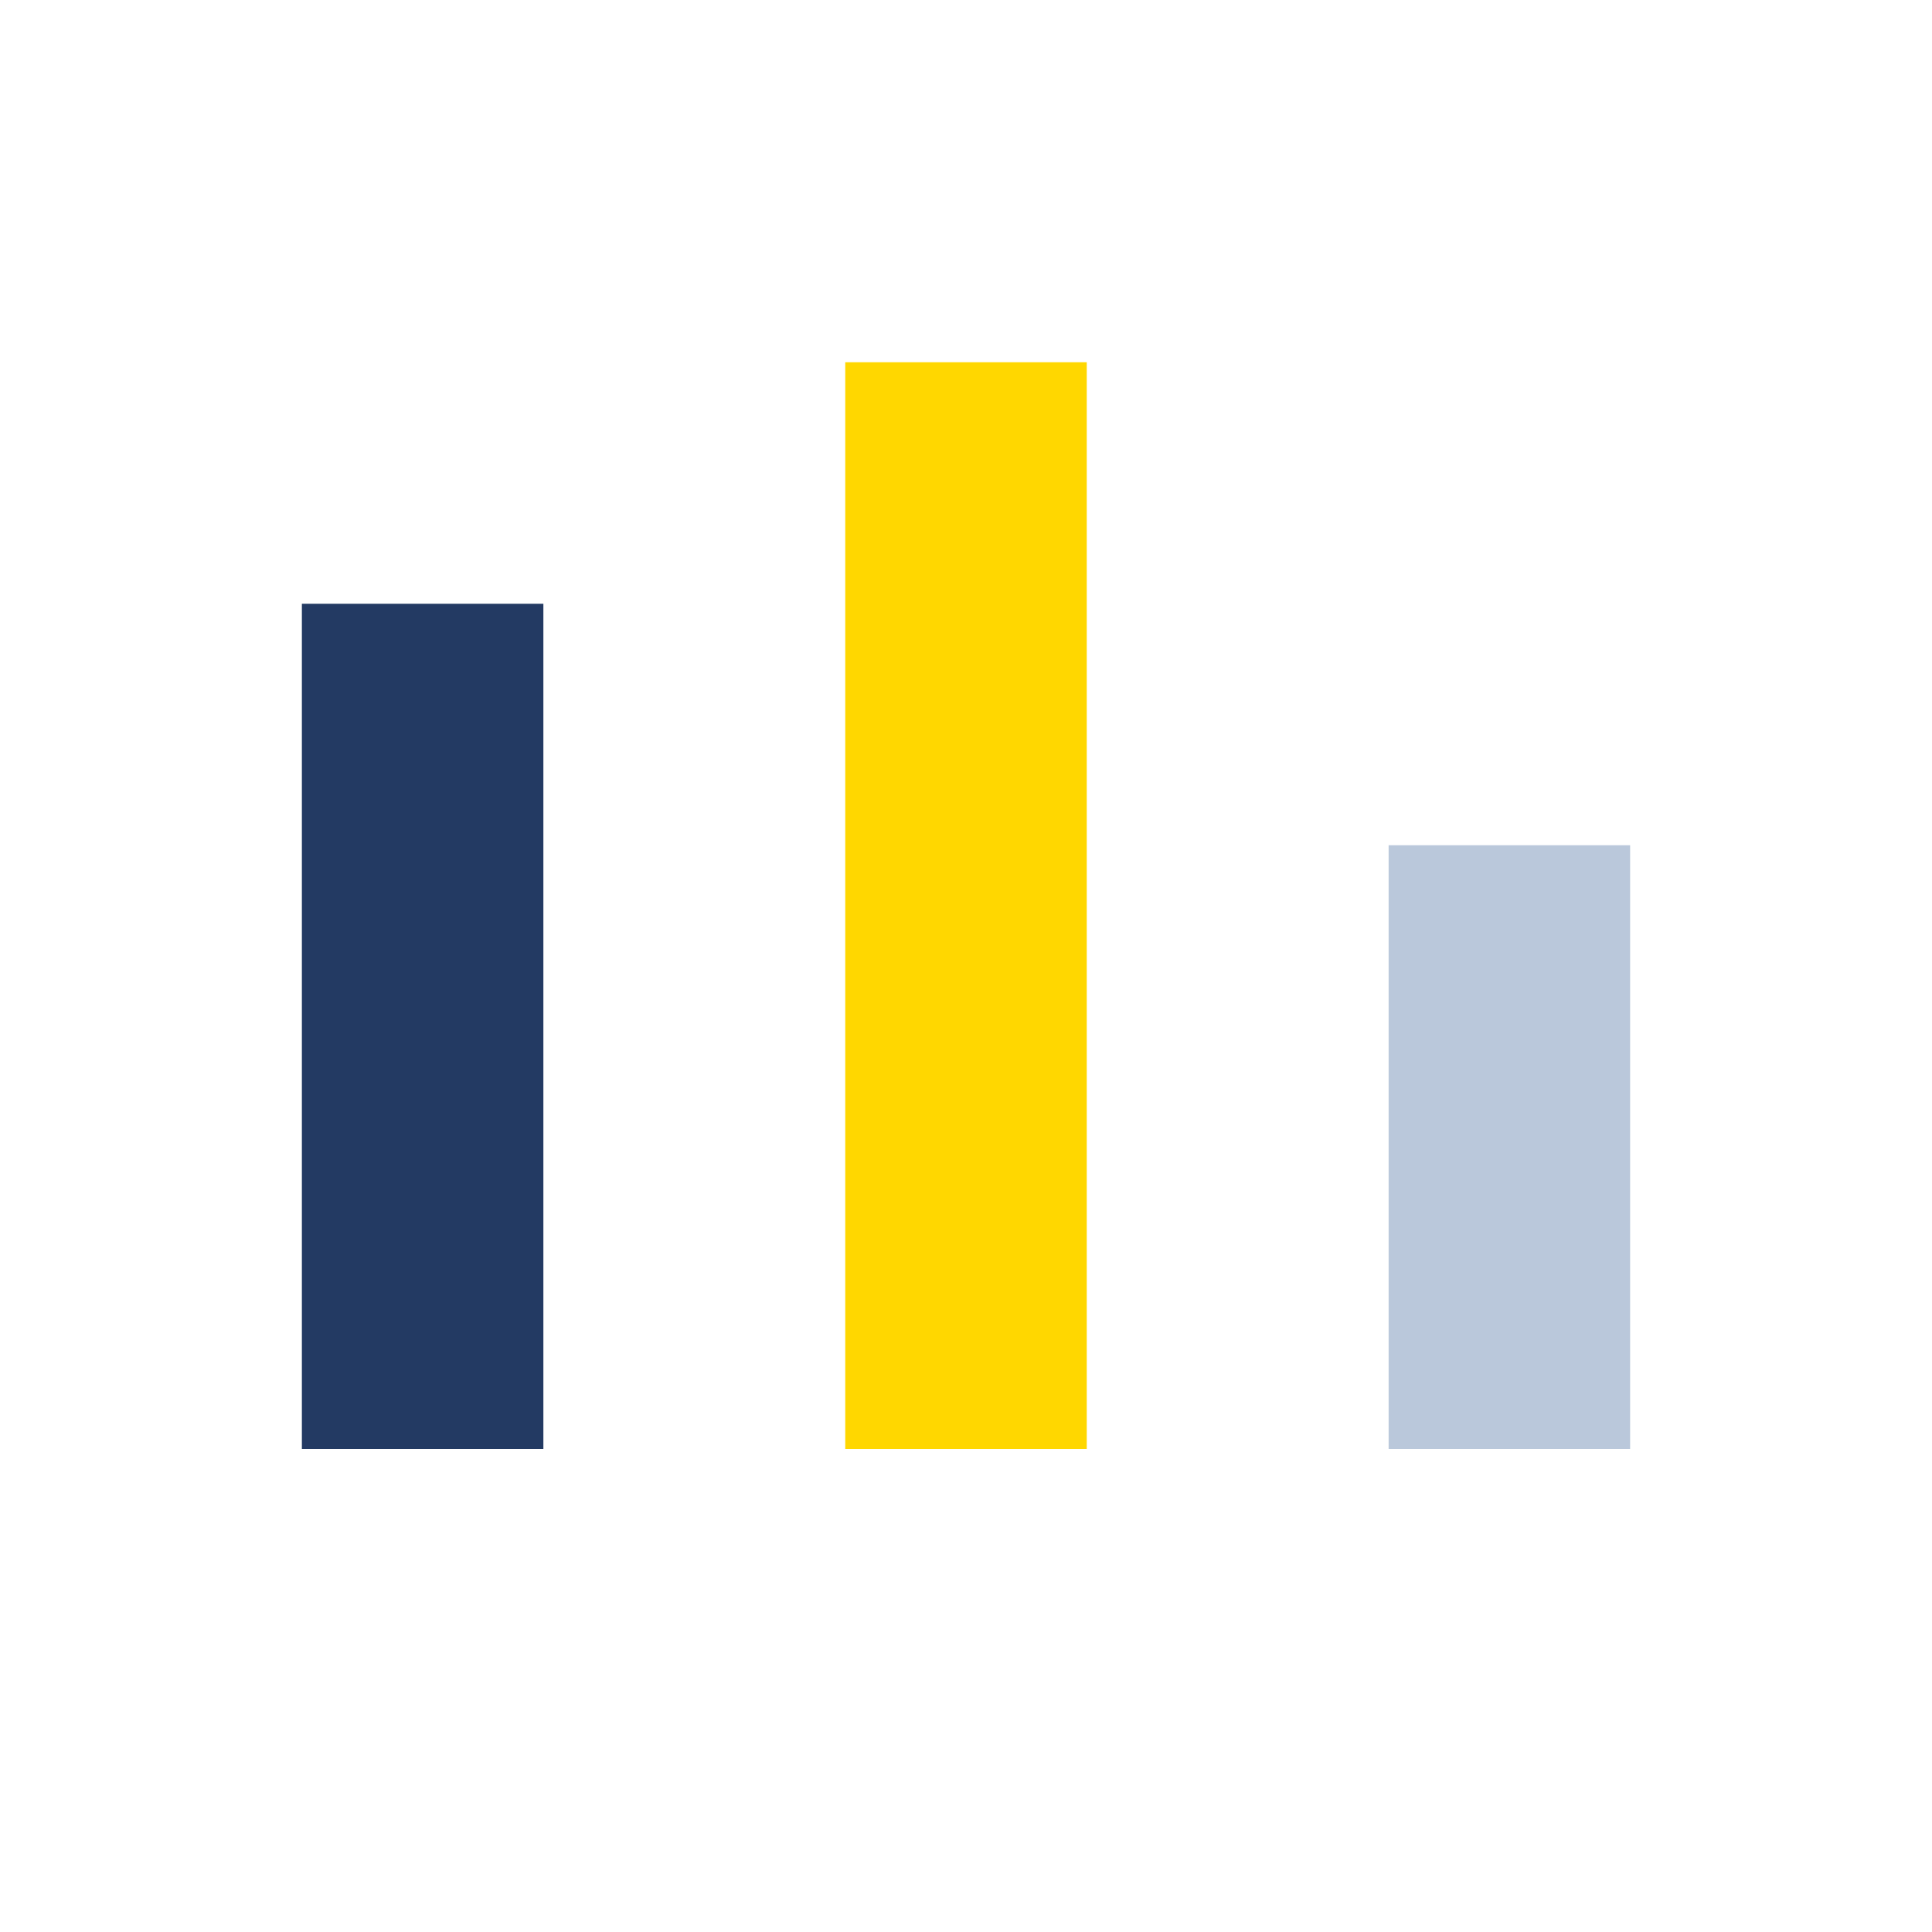 <?xml version="1.0" encoding="UTF-8"?>
<svg xmlns="http://www.w3.org/2000/svg" width="32" height="32" viewBox="0 0 32 32"><rect x="5" y="10" width="4" height="14" fill="#233A63"/><rect x="14" y="6" width="4" height="18" fill="#FFD700"/><rect x="23" y="14" width="4" height="10" fill="#BAC8DB"/></svg>
